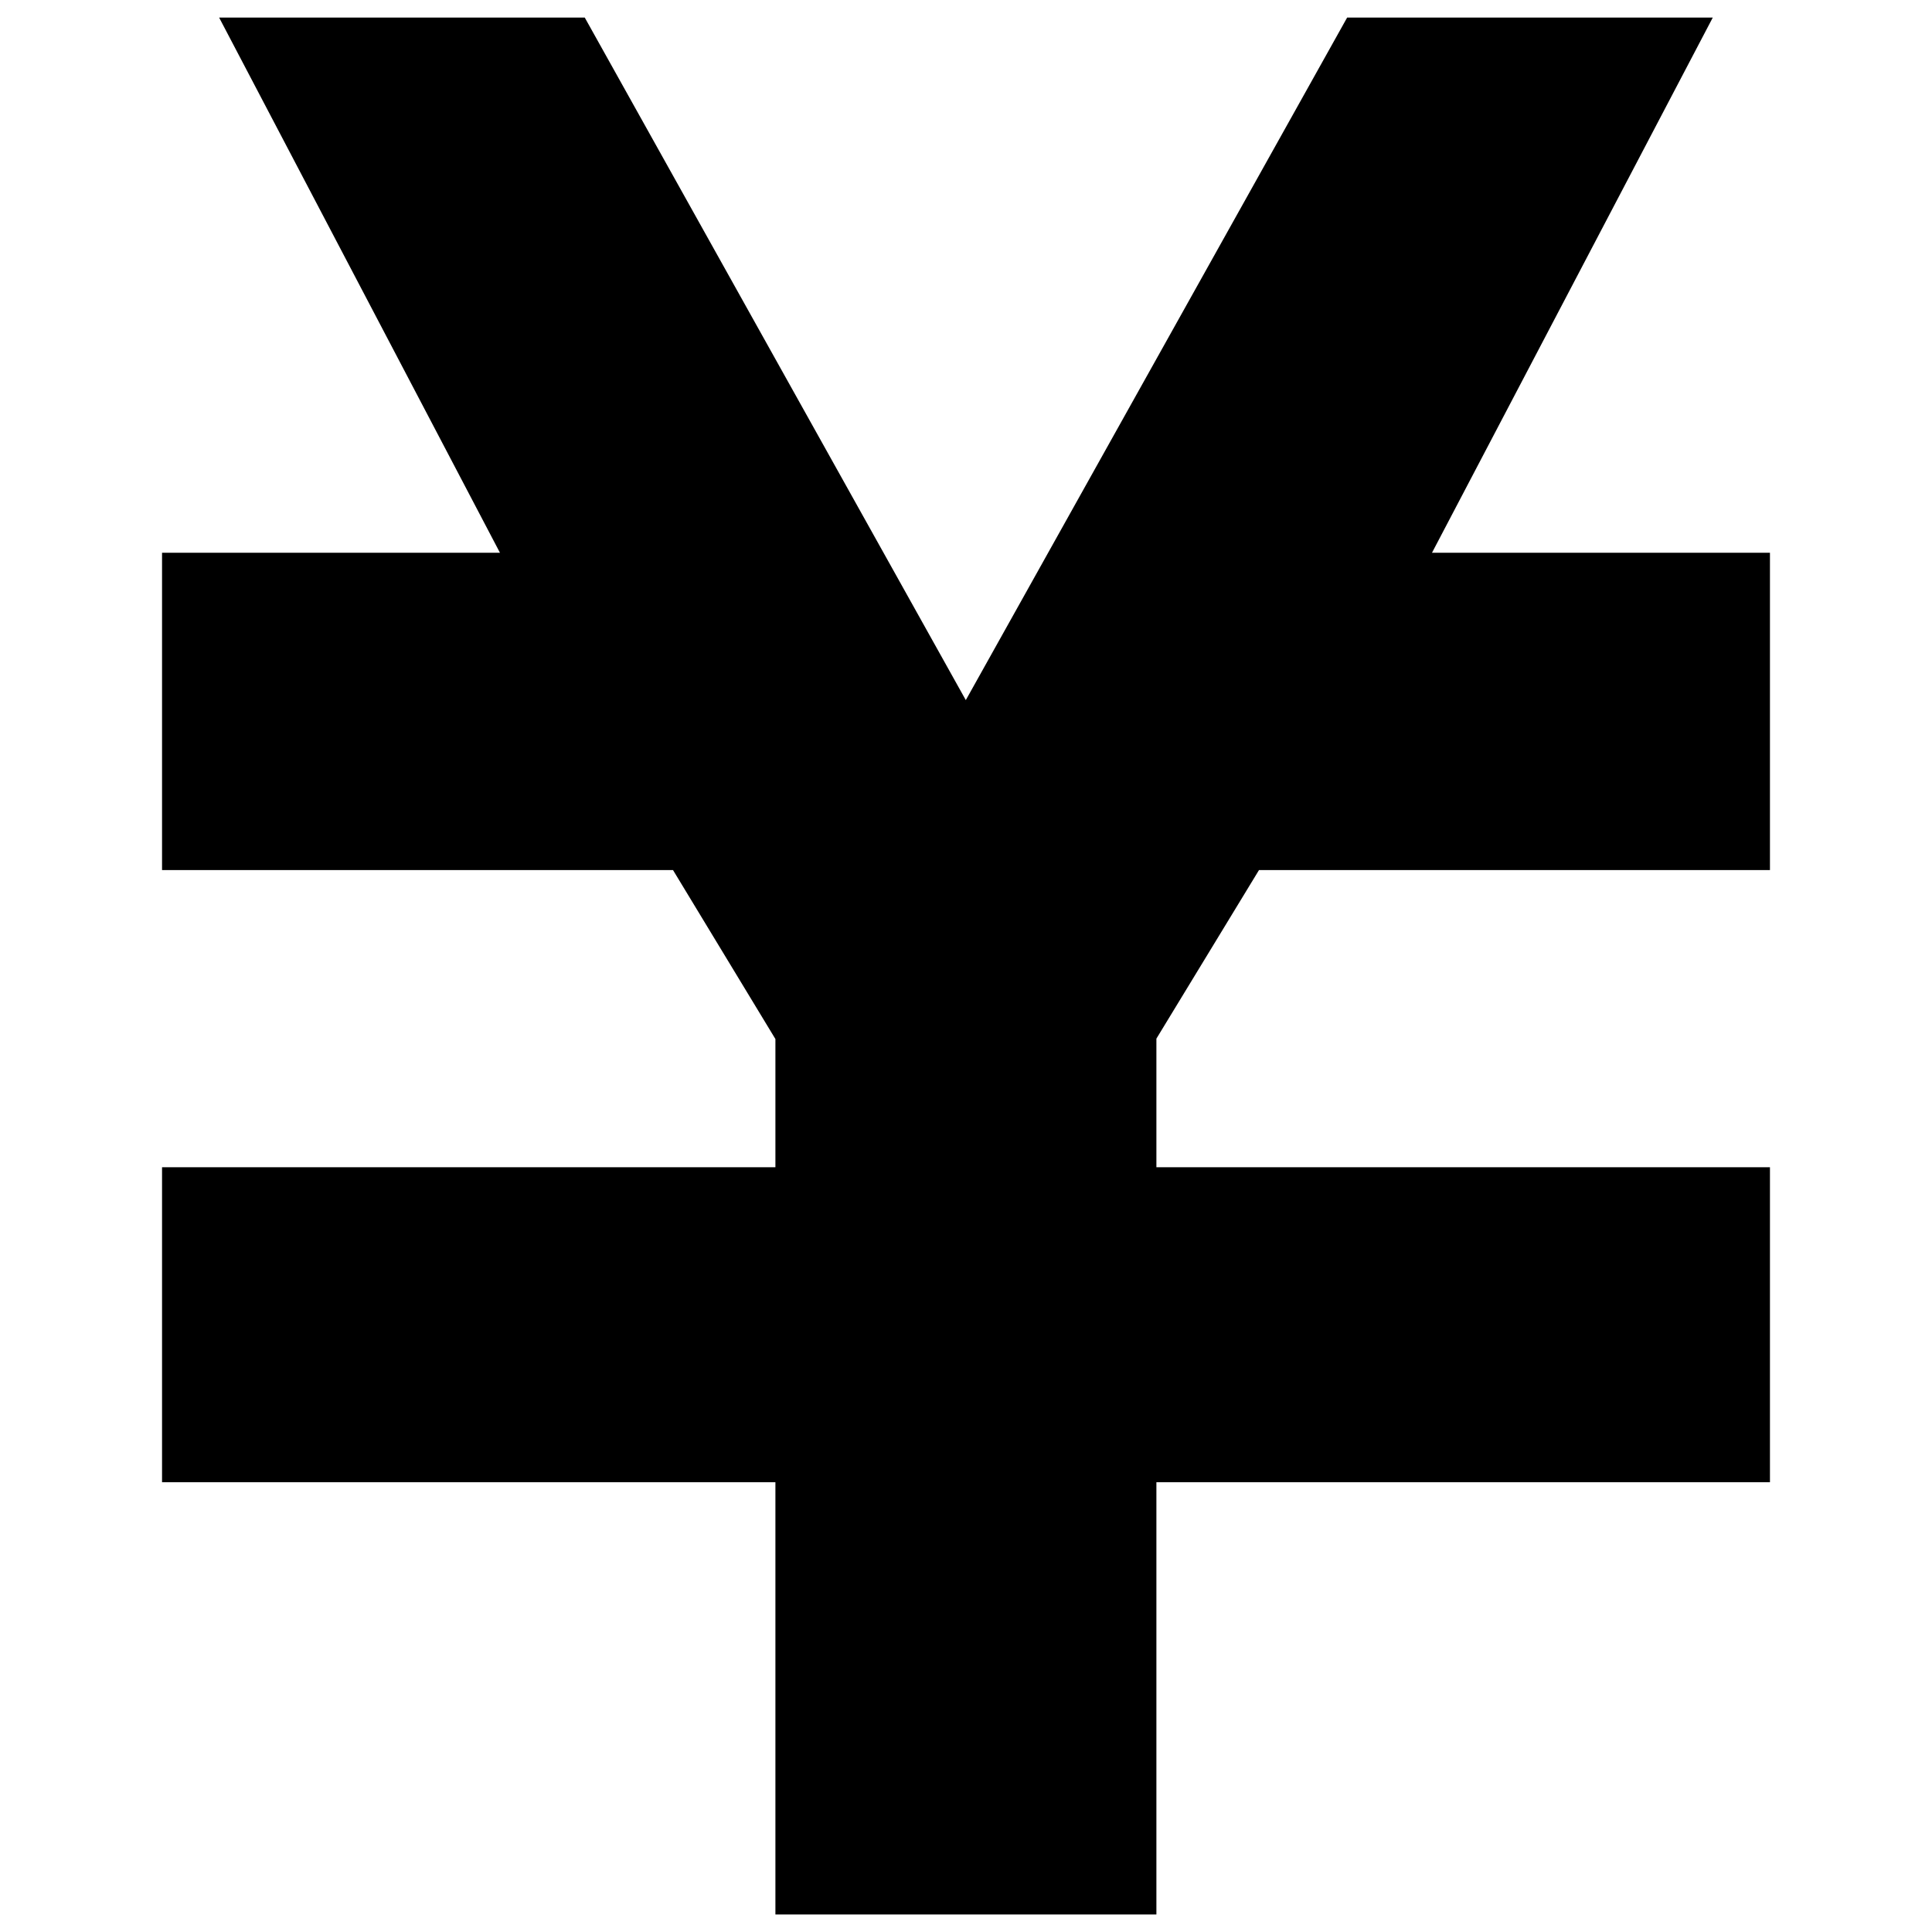 <?xml version="1.0" encoding="utf-8"?>
<!-- Generator: Adobe Illustrator 15.1.0, SVG Export Plug-In . SVG Version: 6.00 Build 0)  -->
<!DOCTYPE svg PUBLIC "-//W3C//DTD SVG 1.0//EN" "http://www.w3.org/TR/2001/REC-SVG-20010904/DTD/svg10.dtd">
<svg version="1.0" id="レイヤー_1" xmlns="http://www.w3.org/2000/svg" xmlns:xlink="http://www.w3.org/1999/xlink" x="0px"
	 y="0px" width="40px" height="40px" viewBox="0 0 40 40" enable-background="new 0 0 40 40" xml:space="preserve">
<g>
	<polygon points="29.648,11.444 35.461,0.364 34.576,0.364 28.777,0.364 27.891,0.364 19.996,14.495 12.107,0.364 11.22,0.364 
		5.423,0.364 4.537,0.364 10.351,11.444 3.355,11.444 3.355,12.75 3.355,16.708 3.355,18.014 13.934,18.014 16.054,21.512 
		16.054,24.166 3.355,24.166 3.355,24.184 3.355,29.807 3.355,30.688 16.054,30.688 16.054,39.637 23.942,39.637 23.942,30.688 
		36.645,30.688 36.645,29.807 36.645,24.184 36.645,24.166 23.942,24.166 23.942,21.504 26.066,18.014 36.645,18.014 36.645,16.708 
		36.645,12.75 36.645,11.444 	"/>
</g>
</svg>
